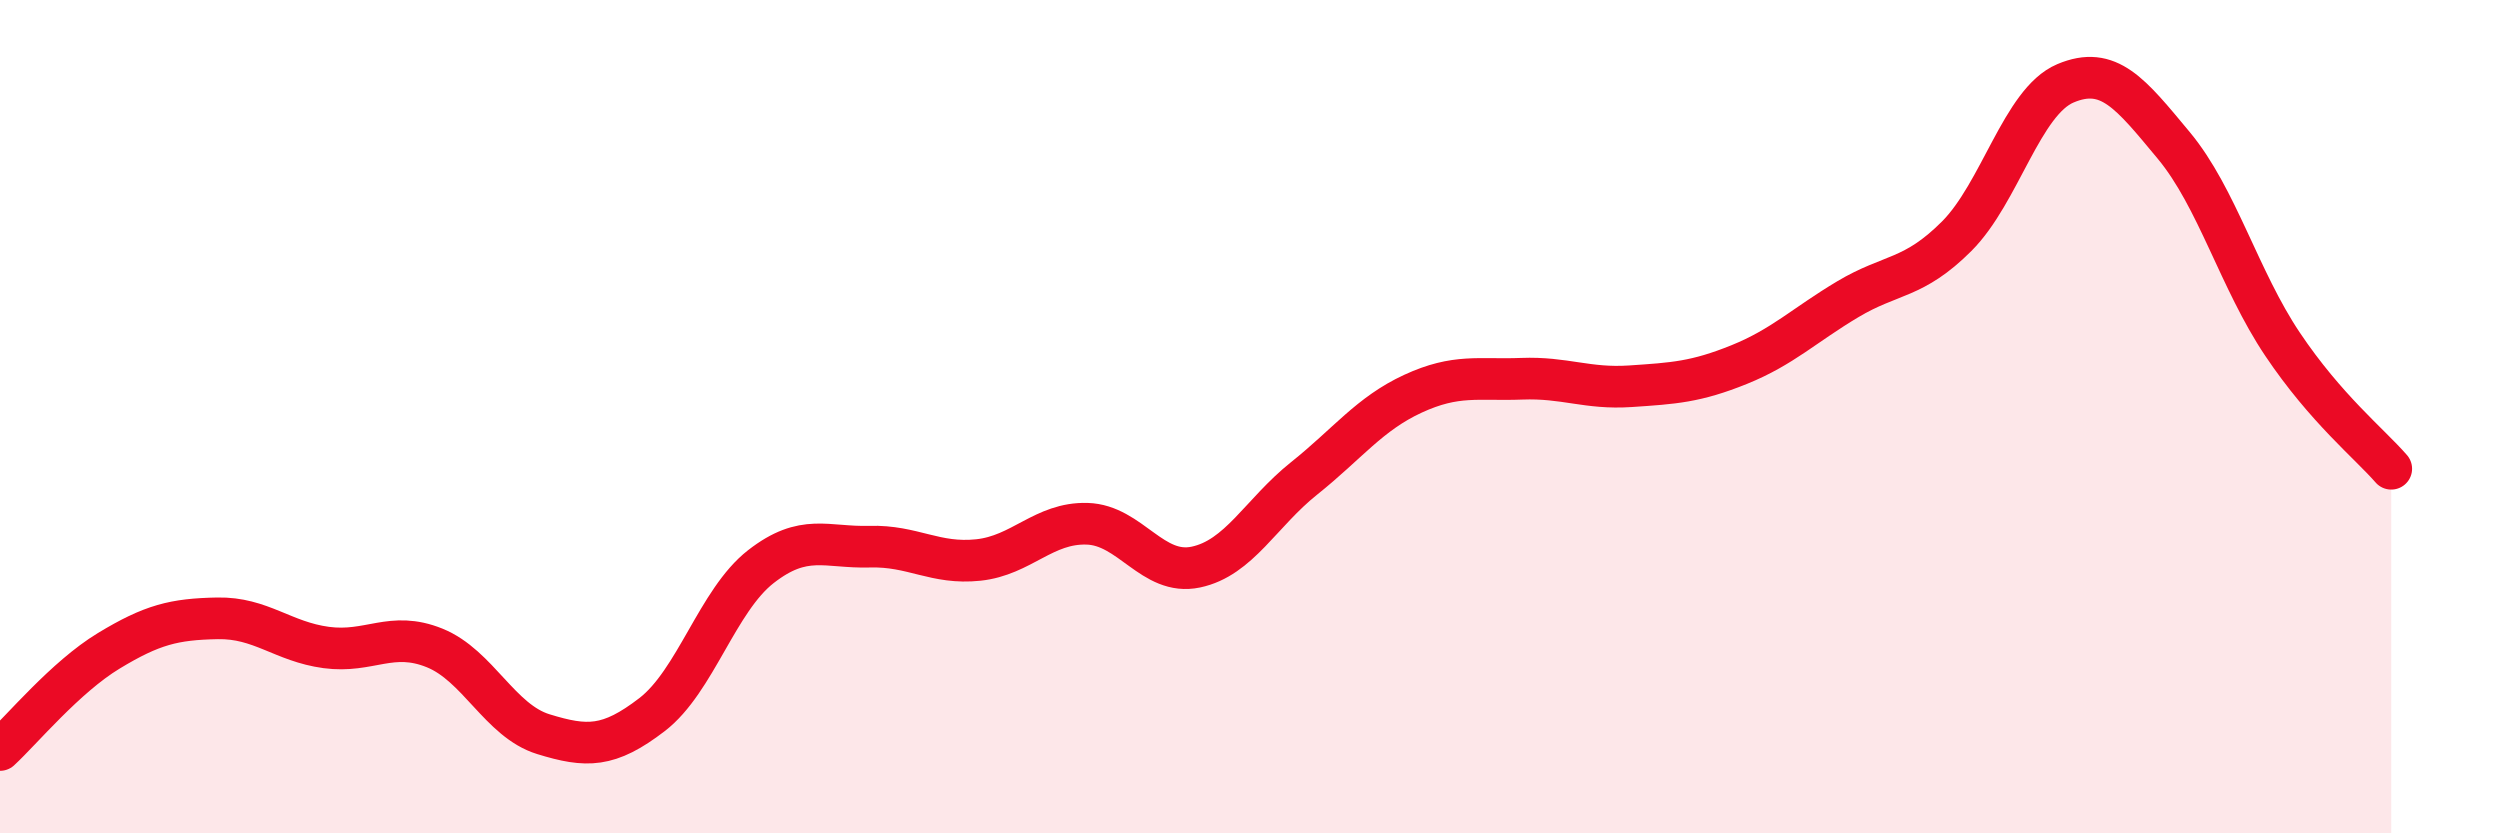 
    <svg width="60" height="20" viewBox="0 0 60 20" xmlns="http://www.w3.org/2000/svg">
      <path
        d="M 0,18 C 0.52,17.52 1.57,16.25 2.61,15.62 C 3.65,14.99 4.18,14.86 5.22,14.84 C 6.26,14.82 6.79,15.4 7.83,15.54 C 8.87,15.68 9.39,15.13 10.43,15.55 C 11.47,15.97 12,17.3 13.04,17.62 C 14.08,17.94 14.61,17.95 15.65,17.15 C 16.69,16.35 17.22,14.41 18.26,13.6 C 19.3,12.79 19.83,13.15 20.87,13.12 C 21.91,13.09 22.44,13.55 23.48,13.44 C 24.52,13.33 25.05,12.54 26.09,12.57 C 27.13,12.6 27.66,13.83 28.7,13.61 C 29.74,13.39 30.26,12.31 31.3,11.48 C 32.34,10.65 32.87,9.93 33.91,9.45 C 34.95,8.97 35.48,9.13 36.52,9.09 C 37.56,9.05 38.09,9.34 39.13,9.27 C 40.17,9.2 40.7,9.17 41.74,8.75 C 42.78,8.33 43.31,7.8 44.35,7.18 C 45.39,6.56 45.92,6.71 46.96,5.67 C 48,4.63 48.53,2.44 49.57,2 C 50.61,1.56 51.13,2.24 52.17,3.49 C 53.21,4.74 53.74,6.71 54.78,8.26 C 55.82,9.81 56.87,10.65 57.39,11.25L57.39 20L0 20Z"
        fill="#EB0A25"
        opacity="0.1"
        stroke-linecap="round"
        stroke-linejoin="round"
      />
      <path
        d="M 0,18 C 0.52,17.52 1.57,16.25 2.61,15.62 C 3.65,14.99 4.18,14.86 5.22,14.84 C 6.26,14.82 6.79,15.4 7.83,15.54 C 8.87,15.68 9.39,15.13 10.43,15.55 C 11.47,15.97 12,17.3 13.04,17.62 C 14.08,17.94 14.61,17.95 15.65,17.15 C 16.69,16.35 17.22,14.41 18.26,13.6 C 19.3,12.79 19.83,13.15 20.87,13.12 C 21.91,13.09 22.44,13.55 23.48,13.44 C 24.52,13.33 25.05,12.54 26.09,12.57 C 27.13,12.6 27.66,13.83 28.7,13.61 C 29.74,13.39 30.26,12.31 31.3,11.48 C 32.34,10.65 32.87,9.93 33.91,9.45 C 34.95,8.97 35.48,9.13 36.52,9.09 C 37.56,9.05 38.09,9.34 39.13,9.27 C 40.17,9.2 40.7,9.17 41.74,8.75 C 42.78,8.33 43.31,7.8 44.35,7.18 C 45.39,6.56 45.92,6.71 46.96,5.67 C 48,4.63 48.53,2.44 49.57,2 C 50.61,1.56 51.13,2.24 52.17,3.49 C 53.21,4.74 53.74,6.71 54.78,8.26 C 55.82,9.81 56.87,10.65 57.39,11.25"
        stroke="#EB0A25"
        stroke-width="1"
        fill="none"
        stroke-linecap="round"
        stroke-linejoin="round"
      />
    </svg>
  
